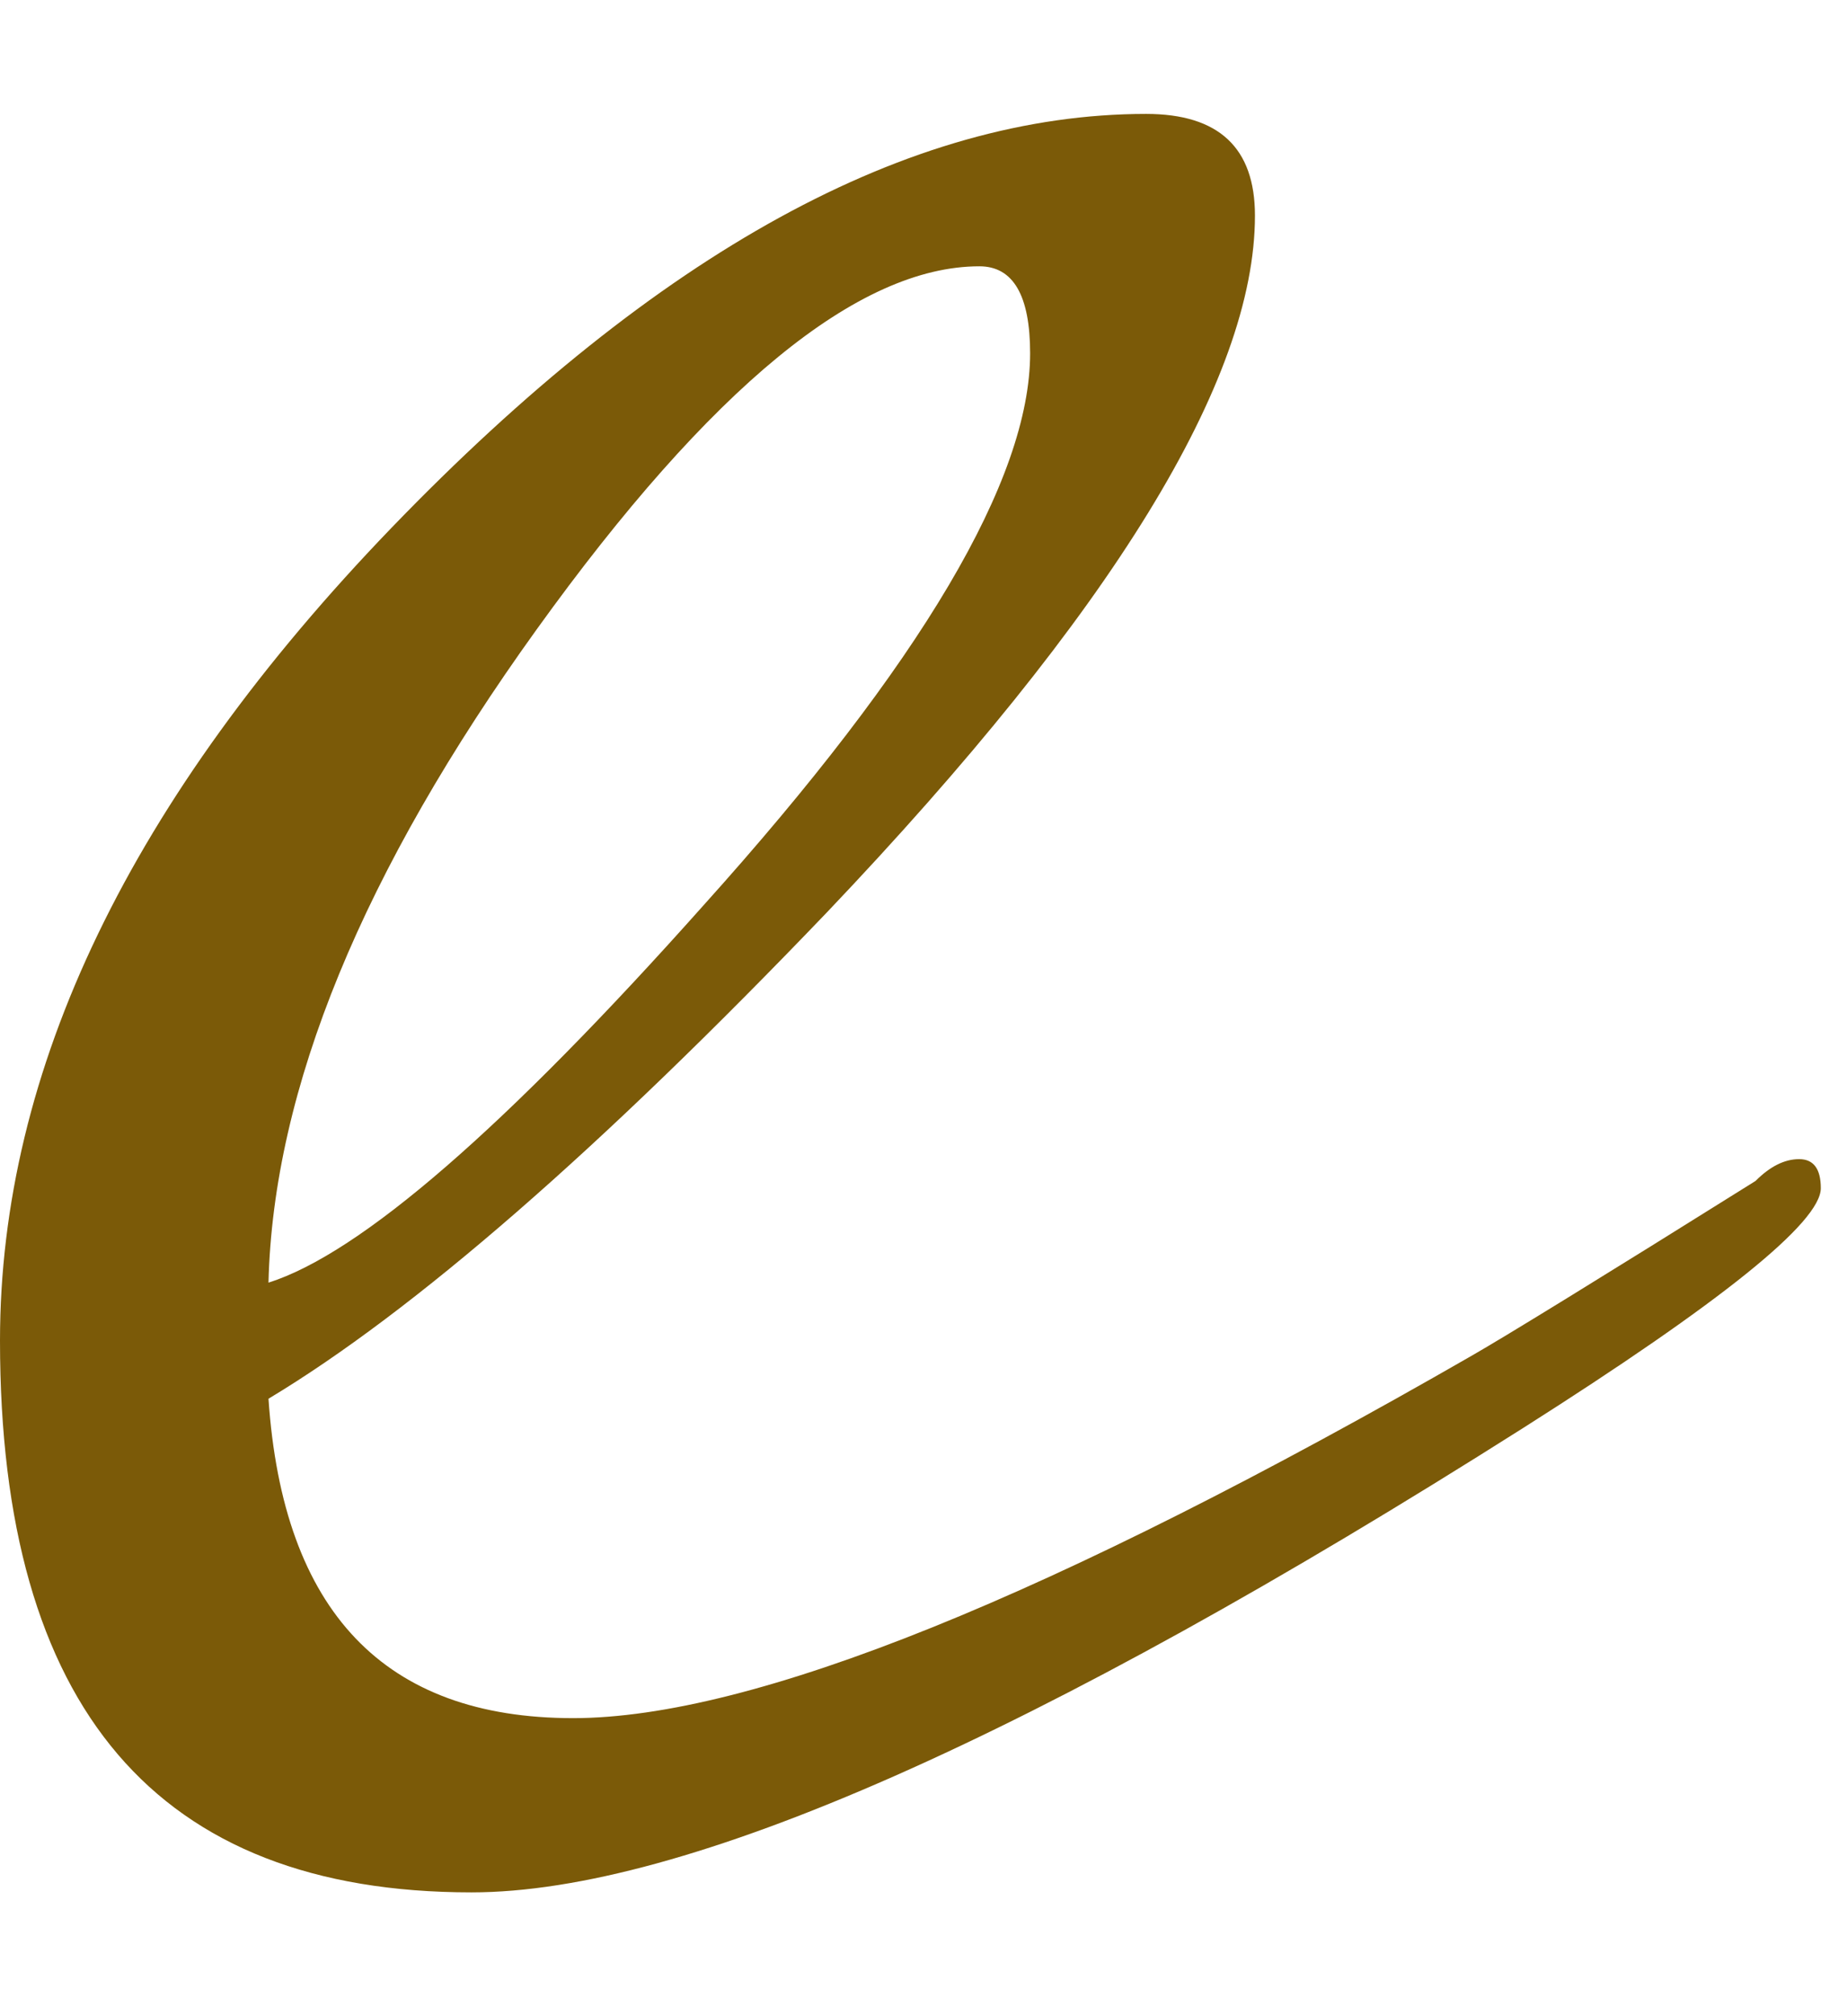 <?xml version="1.0" encoding="UTF-8"?> <svg xmlns="http://www.w3.org/2000/svg" width="11" height="12" viewBox="0 0 11 12" fill="none"><path d="M10.844 7.072C10.844 7.274 10.254 7.749 9.073 8.498C6.164 10.341 4.076 11.263 2.808 11.263C0.936 11.263 0 10.168 0 7.979C0 6.366 0.778 4.753 2.333 3.14C3.917 1.499 5.415 0.678 6.826 0.678C7.258 0.678 7.474 0.879 7.474 1.283C7.474 2.262 6.625 3.644 4.925 5.43C3.572 6.842 2.463 7.806 1.599 8.325C1.685 9.592 2.29 10.226 3.413 10.226C4.479 10.226 6.265 9.506 8.77 8.066C8.972 7.95 9.534 7.605 10.455 7.029C10.542 6.942 10.628 6.899 10.715 6.899C10.801 6.899 10.844 6.957 10.844 7.072ZM6.135 2.103C6.135 1.758 6.034 1.585 5.833 1.585C5.112 1.585 4.234 2.305 3.197 3.745C2.16 5.185 1.627 6.481 1.599 7.634C2.146 7.461 3.01 6.712 4.191 5.387C5.487 3.947 6.135 2.852 6.135 2.103Z" fill="#7B5A08"></path></svg> 